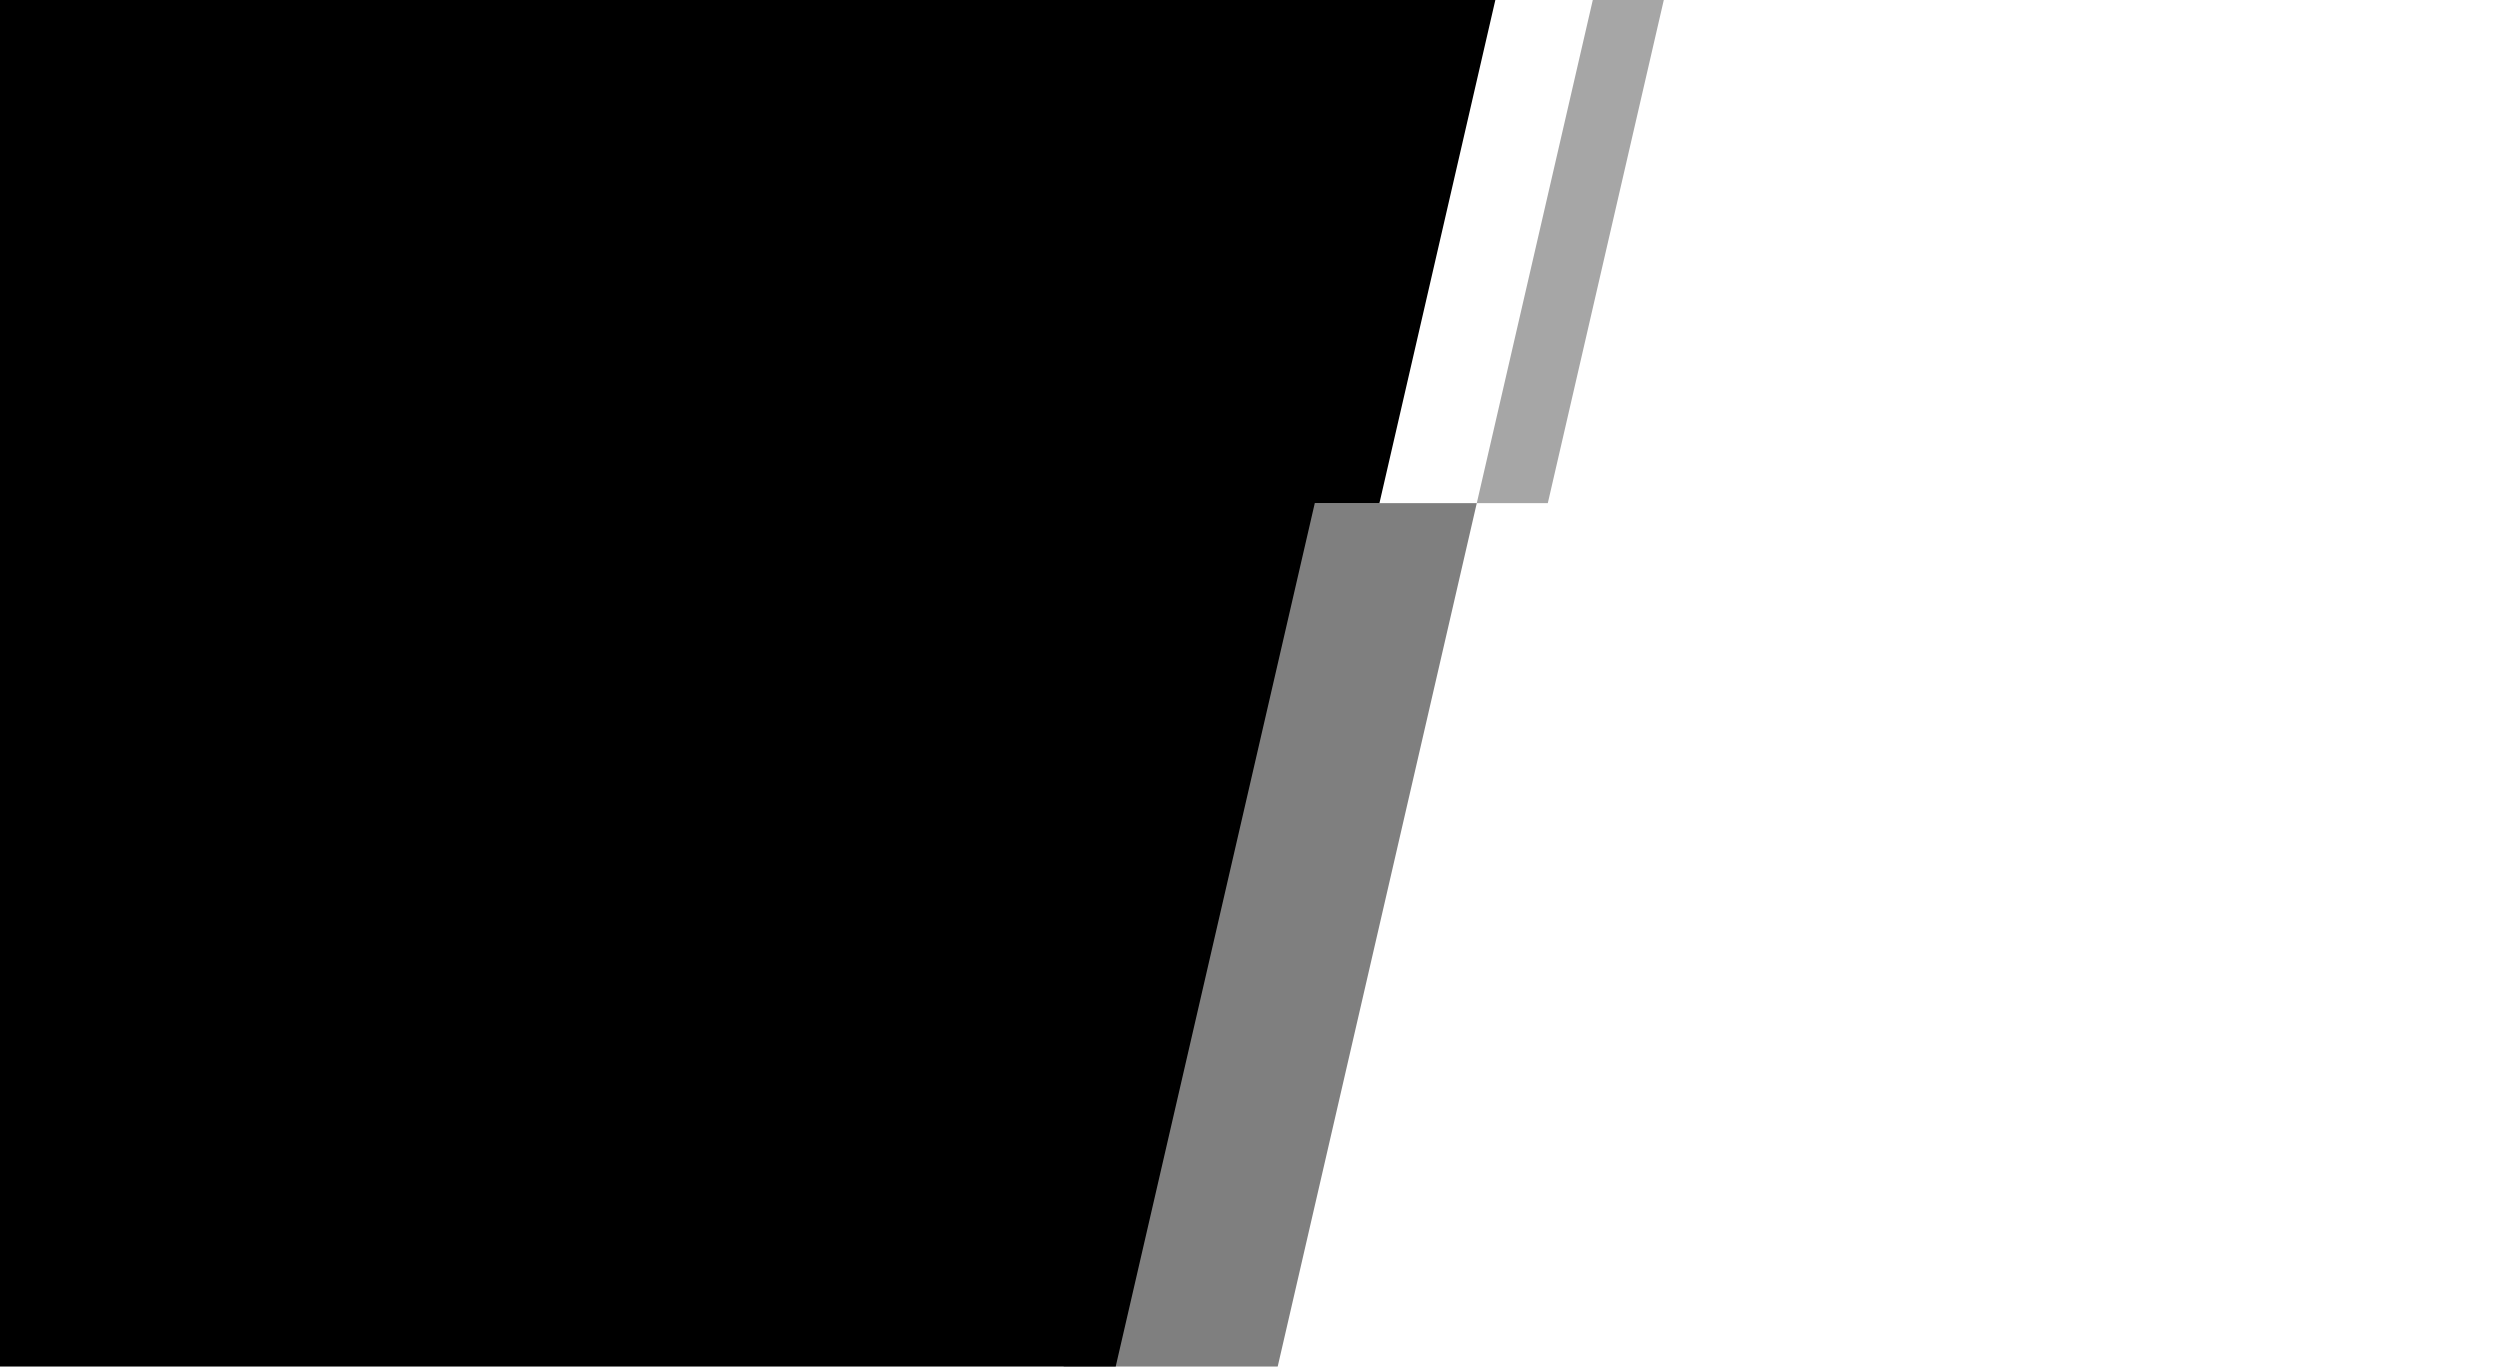 <svg xmlns="http://www.w3.org/2000/svg" id="uuid-d5c1629f-9f27-481d-a3a7-dbd0623f8c2f" data-name="uuid-443705a4-aab1-4827-9a91-4ac17d452886" width="1440" height="787.12" viewBox="0 0 1440 787.12"><polygon points="794.56 289.79 861.32 0 0 0 0 787.12 642.65 787.12 757.32 289.79 794.56 289.79"></polygon><polygon points="735.96 787.12 612.65 787.12 727.32 289.79 850.63 289.79 735.96 787.12" opacity=".5"></polygon><polygon points="917.45 0 850.63 289.79 891.54 289.79 958.35 0 917.45 0" opacity=".35"></polygon></svg>